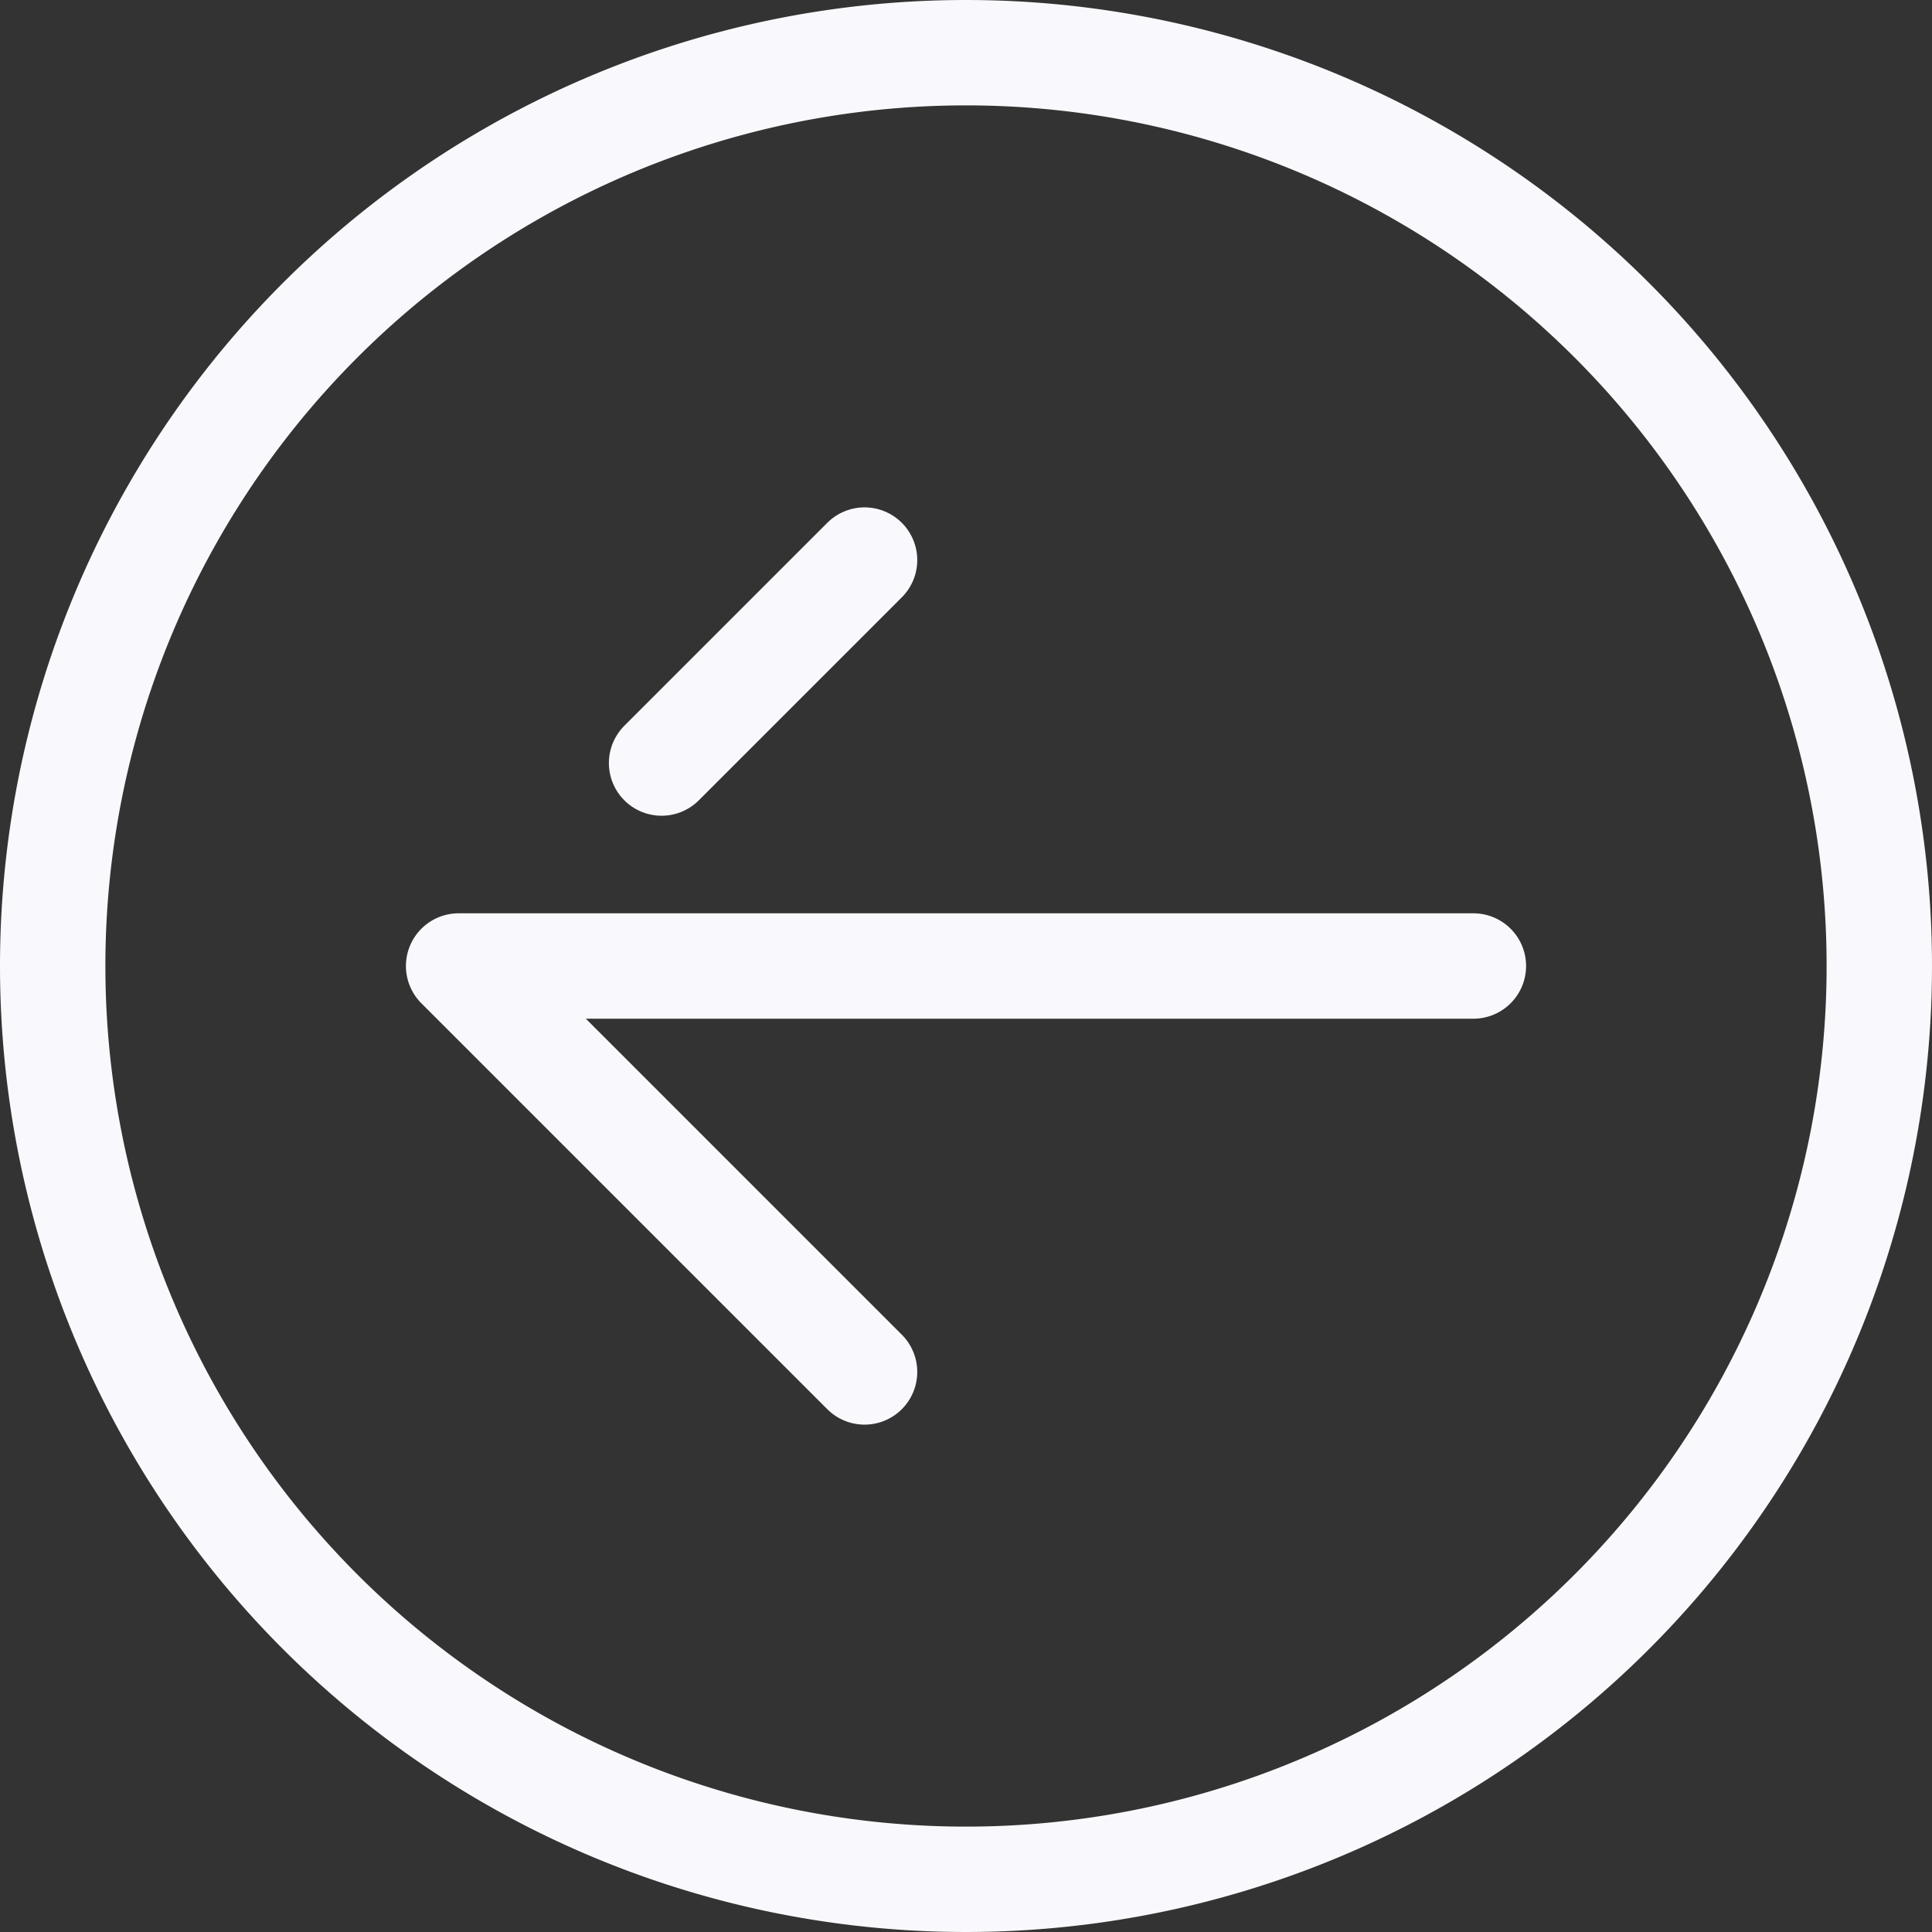 <svg xmlns="http://www.w3.org/2000/svg" width="27.5" height="27.5" viewBox="0 0 27.5 27.5">
  <rect x="0" y="0" width="27.5" height="27.5" fill="#333333" stroke="none"/>
  <path id="arrow-circle-right-svgrepo-com" d="M23.222,16H8.778l5.778,5.778m-2.889-8.667,2.889-2.889M3,16A13,13,0,1,0,16,3,13,13,0,0,0,3,16Z" transform="translate(-2.25 -2.25)" fill="none" stroke="#f9f9fd" stroke-linecap="round" stroke-linejoin="round" stroke-width="1.5"/>
</svg>

